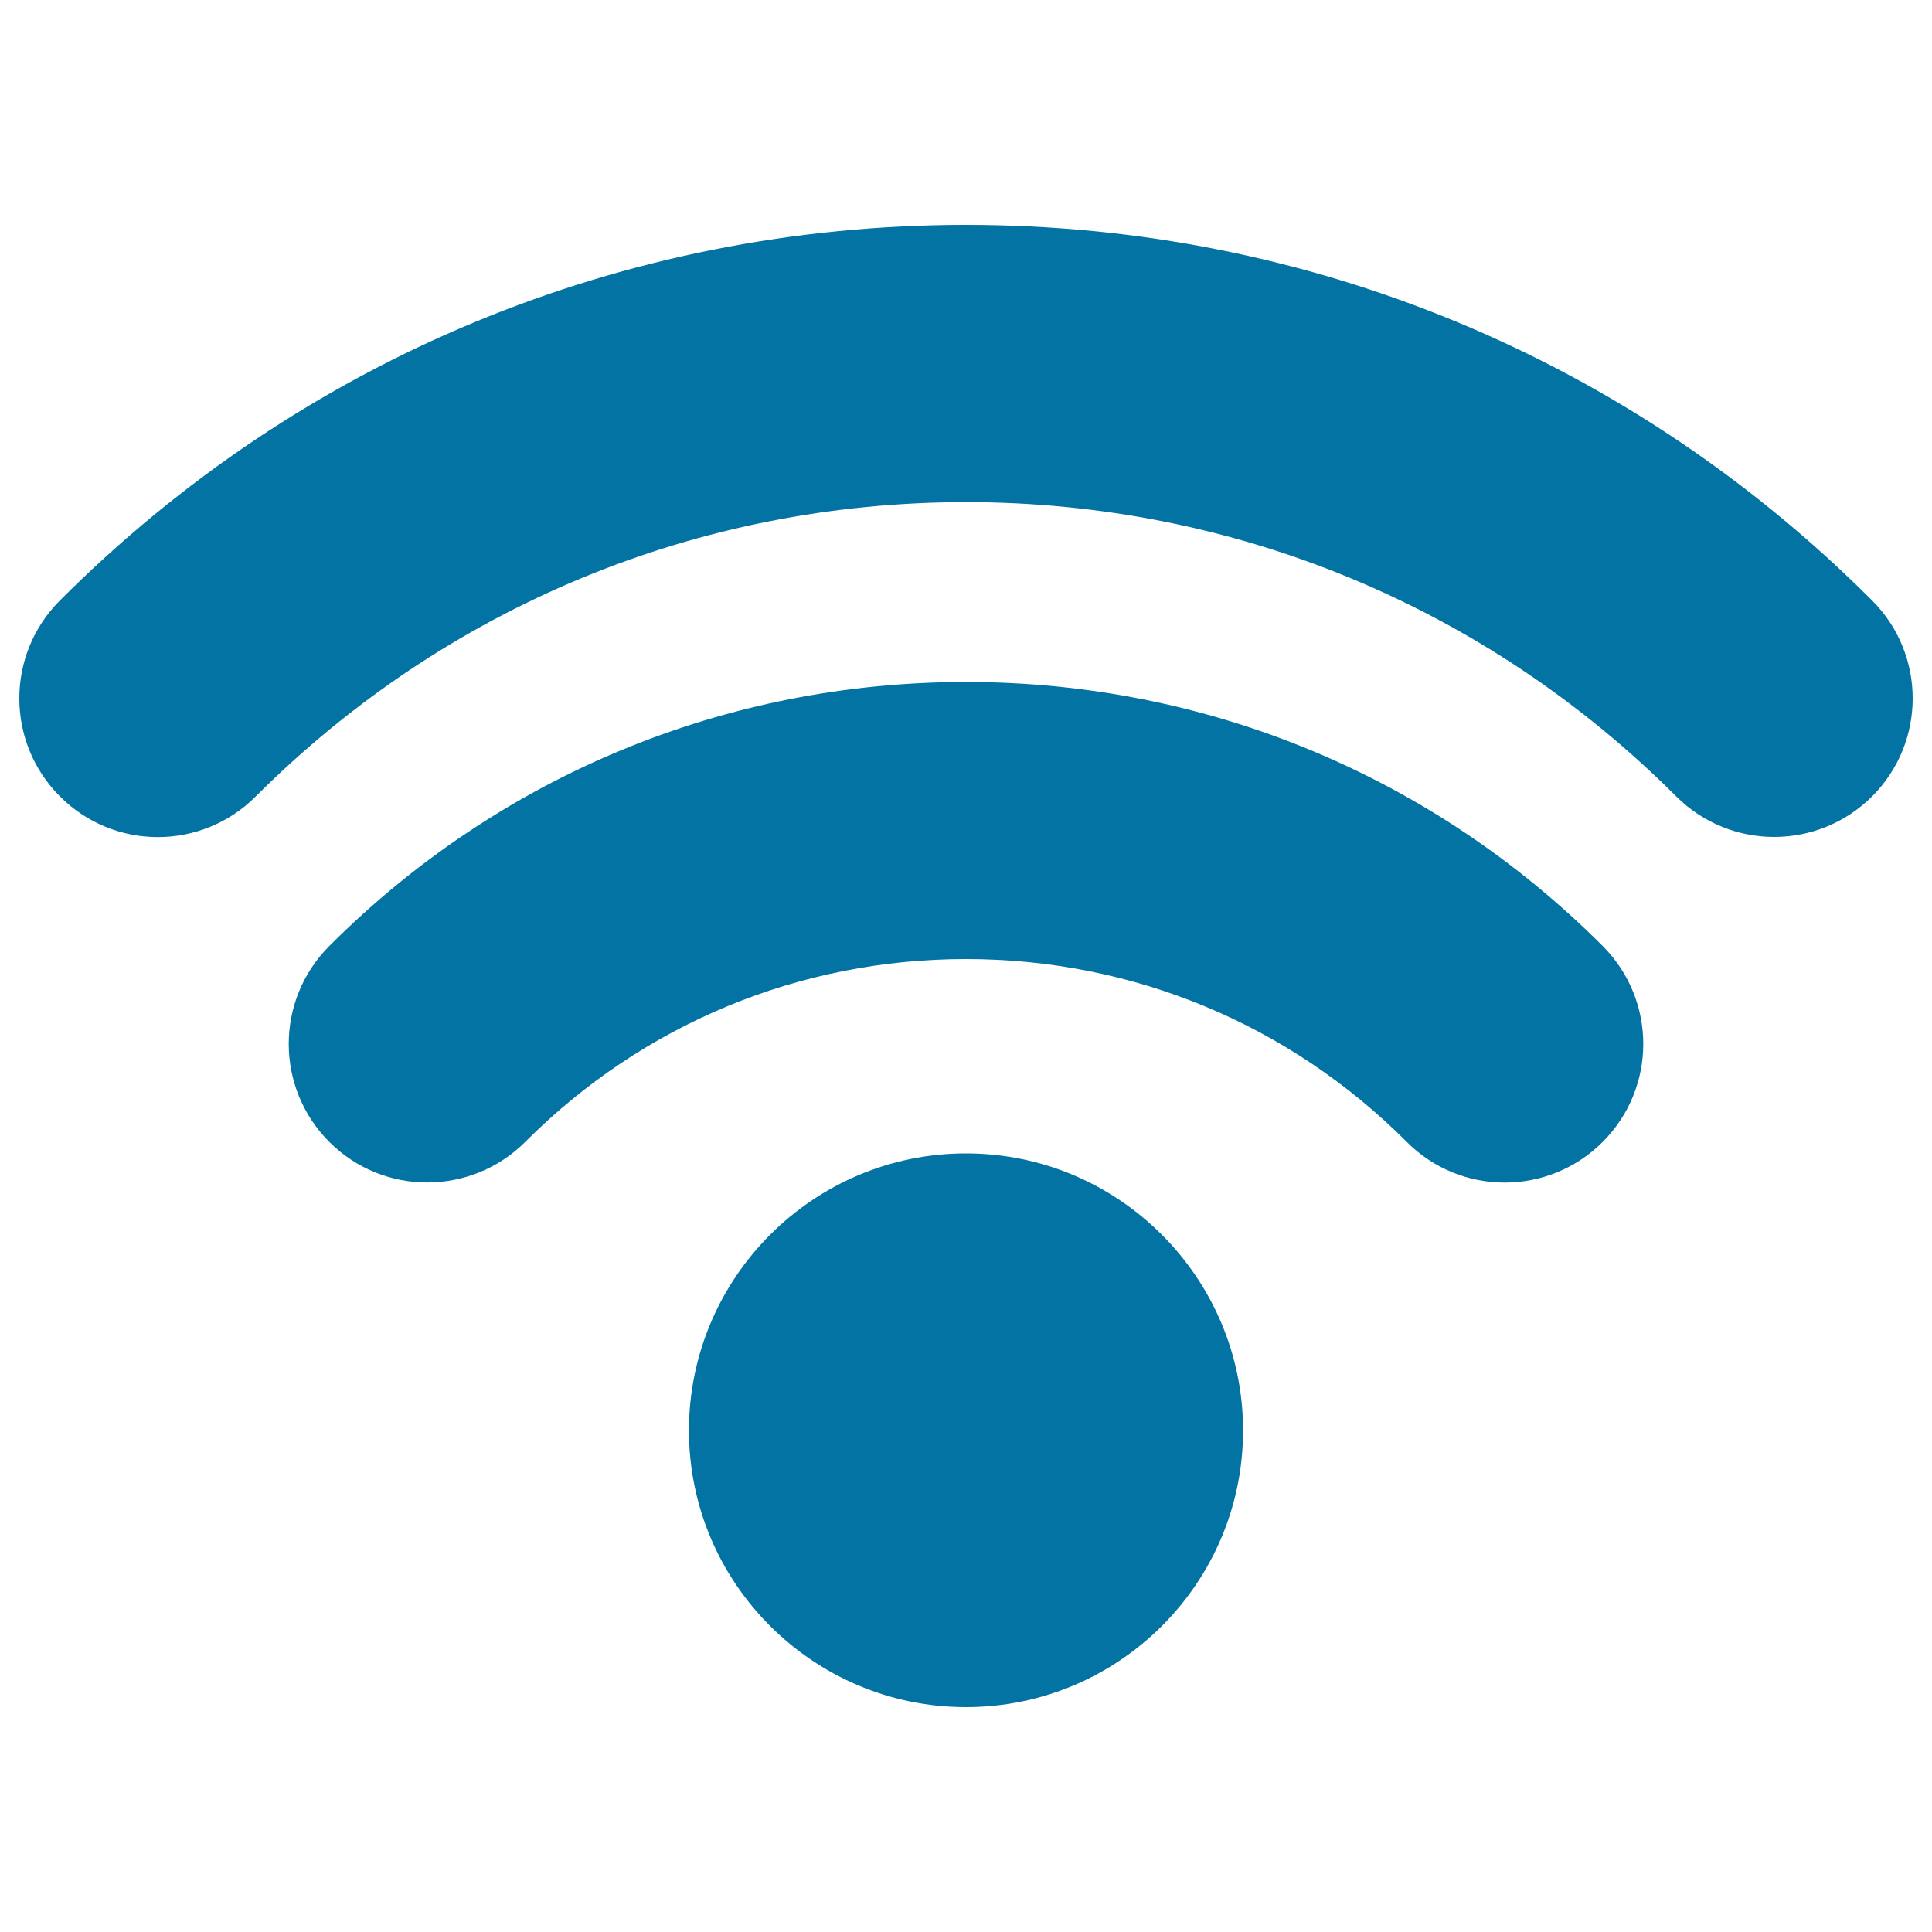 <svg xmlns="http://www.w3.org/2000/svg" viewBox="0 0 1000 1000" style="fill:#0273a2">
<title>Wifi Signal SVG icon</title>
<g><g><path d="M969,310.8C843.7,185.4,677.1,116.4,500,116.4c-177.1,0-343.7,69-469,194.4c-28,28-28,73.4,0,101.4c28,28.1,73.4,28.1,101.4,0C230.7,314,361.2,259.9,500,259.9c138.8,0,269.3,54.1,367.6,152.3c14,14,32.4,21,50.7,21c18.3,0,36.7-7,50.7-21C997,384.2,997,338.8,969,310.8z"/><path d="M500,353c-124.5,0-241.6,48.6-329.6,136.7c-28,28.1-27.9,73.4,0.1,101.4c28,28,73.4,27.9,101.4-0.1c60.9-61,141.9-94.6,228.1-94.6c86.2,0,167.2,33.6,228.1,94.6c14,14.1,32.4,21.1,50.7,21.1c18.3,0,36.7-7,50.7-21c28-28,28.1-73.3,0.1-101.4C741.6,401.6,624.5,353,500,353z"/><path d="M500,597c-79.1,0-143.4,64.4-143.4,143.4c0,79,64.3,143.2,143.4,143.2c79.1,0,143.4-64.2,143.4-143.2C643.4,661.4,579.1,597,500,597z"/></g></g>
</svg>
